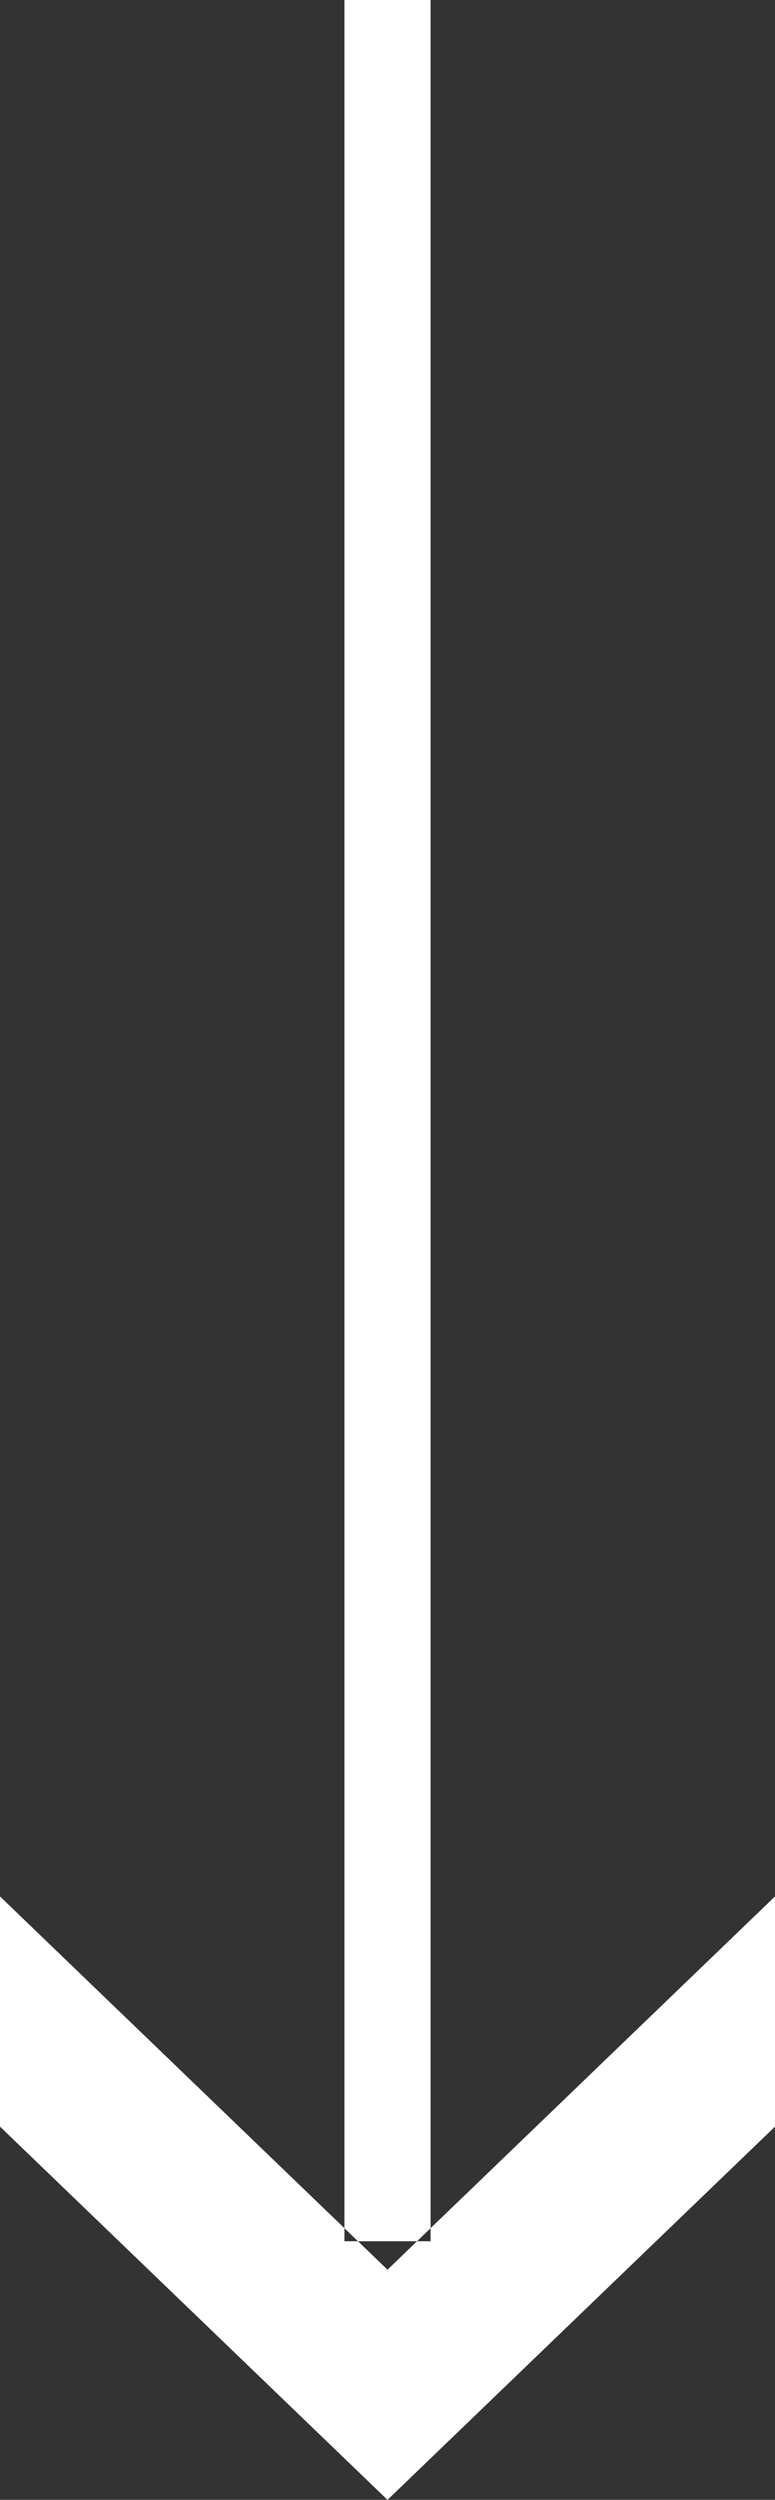 <svg xmlns="http://www.w3.org/2000/svg" width="9" height="29" viewBox="0 0 9 29">
  <rect x="0" y="0" width="9" height="29" fill="#333333" stroke="none"/>
  <defs>
    <style>
      .cls-1 {
        fill: #ffffff;
        fill-rule: evenodd;
      }
    </style>
  </defs>
  <path id="arrrow.svg" class="cls-1" d="M648,2029l4.5,4.33L657,2029v2.67l-4.5,4.33-4.5-4.33V2029Zm4-22h1v26h-1v-26Z" transform="translate(-648 -2007)"/>
</svg>
